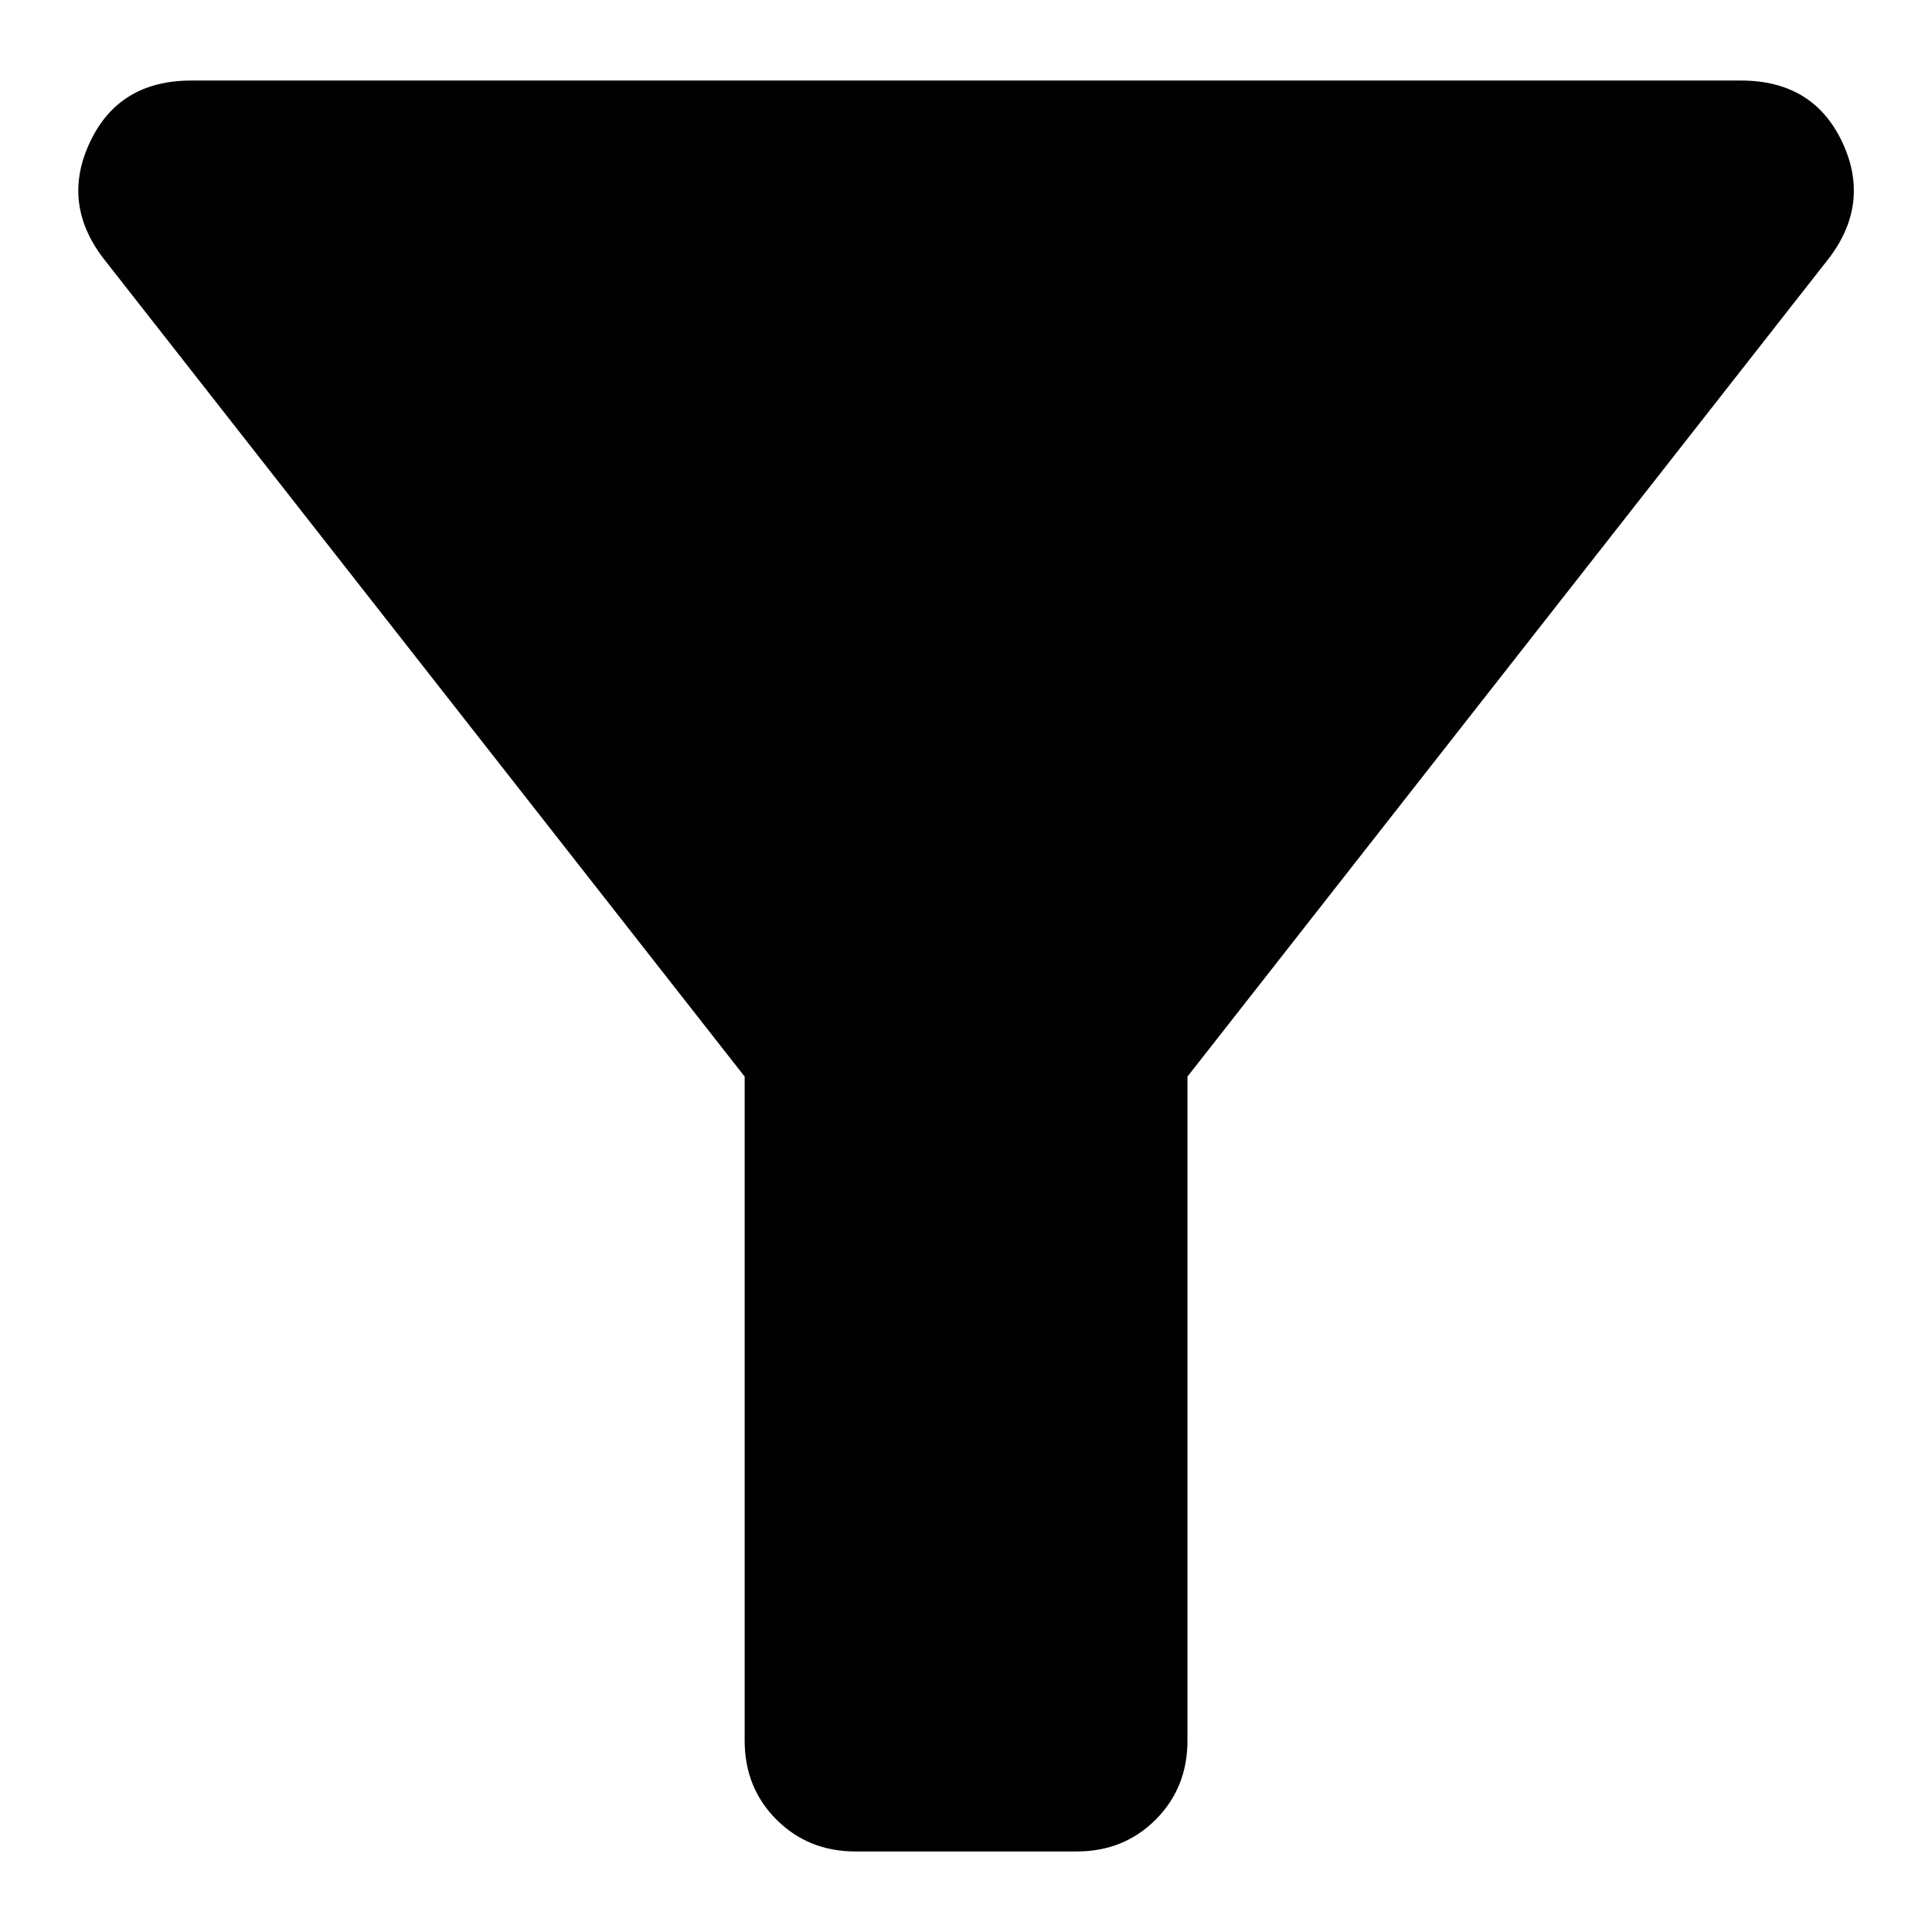 <svg width="16" height="16" viewBox="0 0 16 16" fill="none" xmlns="http://www.w3.org/2000/svg">
<path d="M7.084 15.333C6.824 15.333 6.607 15.245 6.431 15.07C6.255 14.894 6.167 14.676 6.167 14.416V8.916L0.851 2.133C0.621 1.828 0.587 1.507 0.748 1.171C0.908 0.835 1.187 0.667 1.584 0.667H14.417C14.815 0.667 15.093 0.835 15.254 1.171C15.414 1.507 15.38 1.828 15.151 2.133L9.834 8.916V14.416C9.834 14.676 9.746 14.894 9.57 15.07C9.395 15.245 9.177 15.333 8.917 15.333H7.084Z" fill="#010101"/>
</svg>
